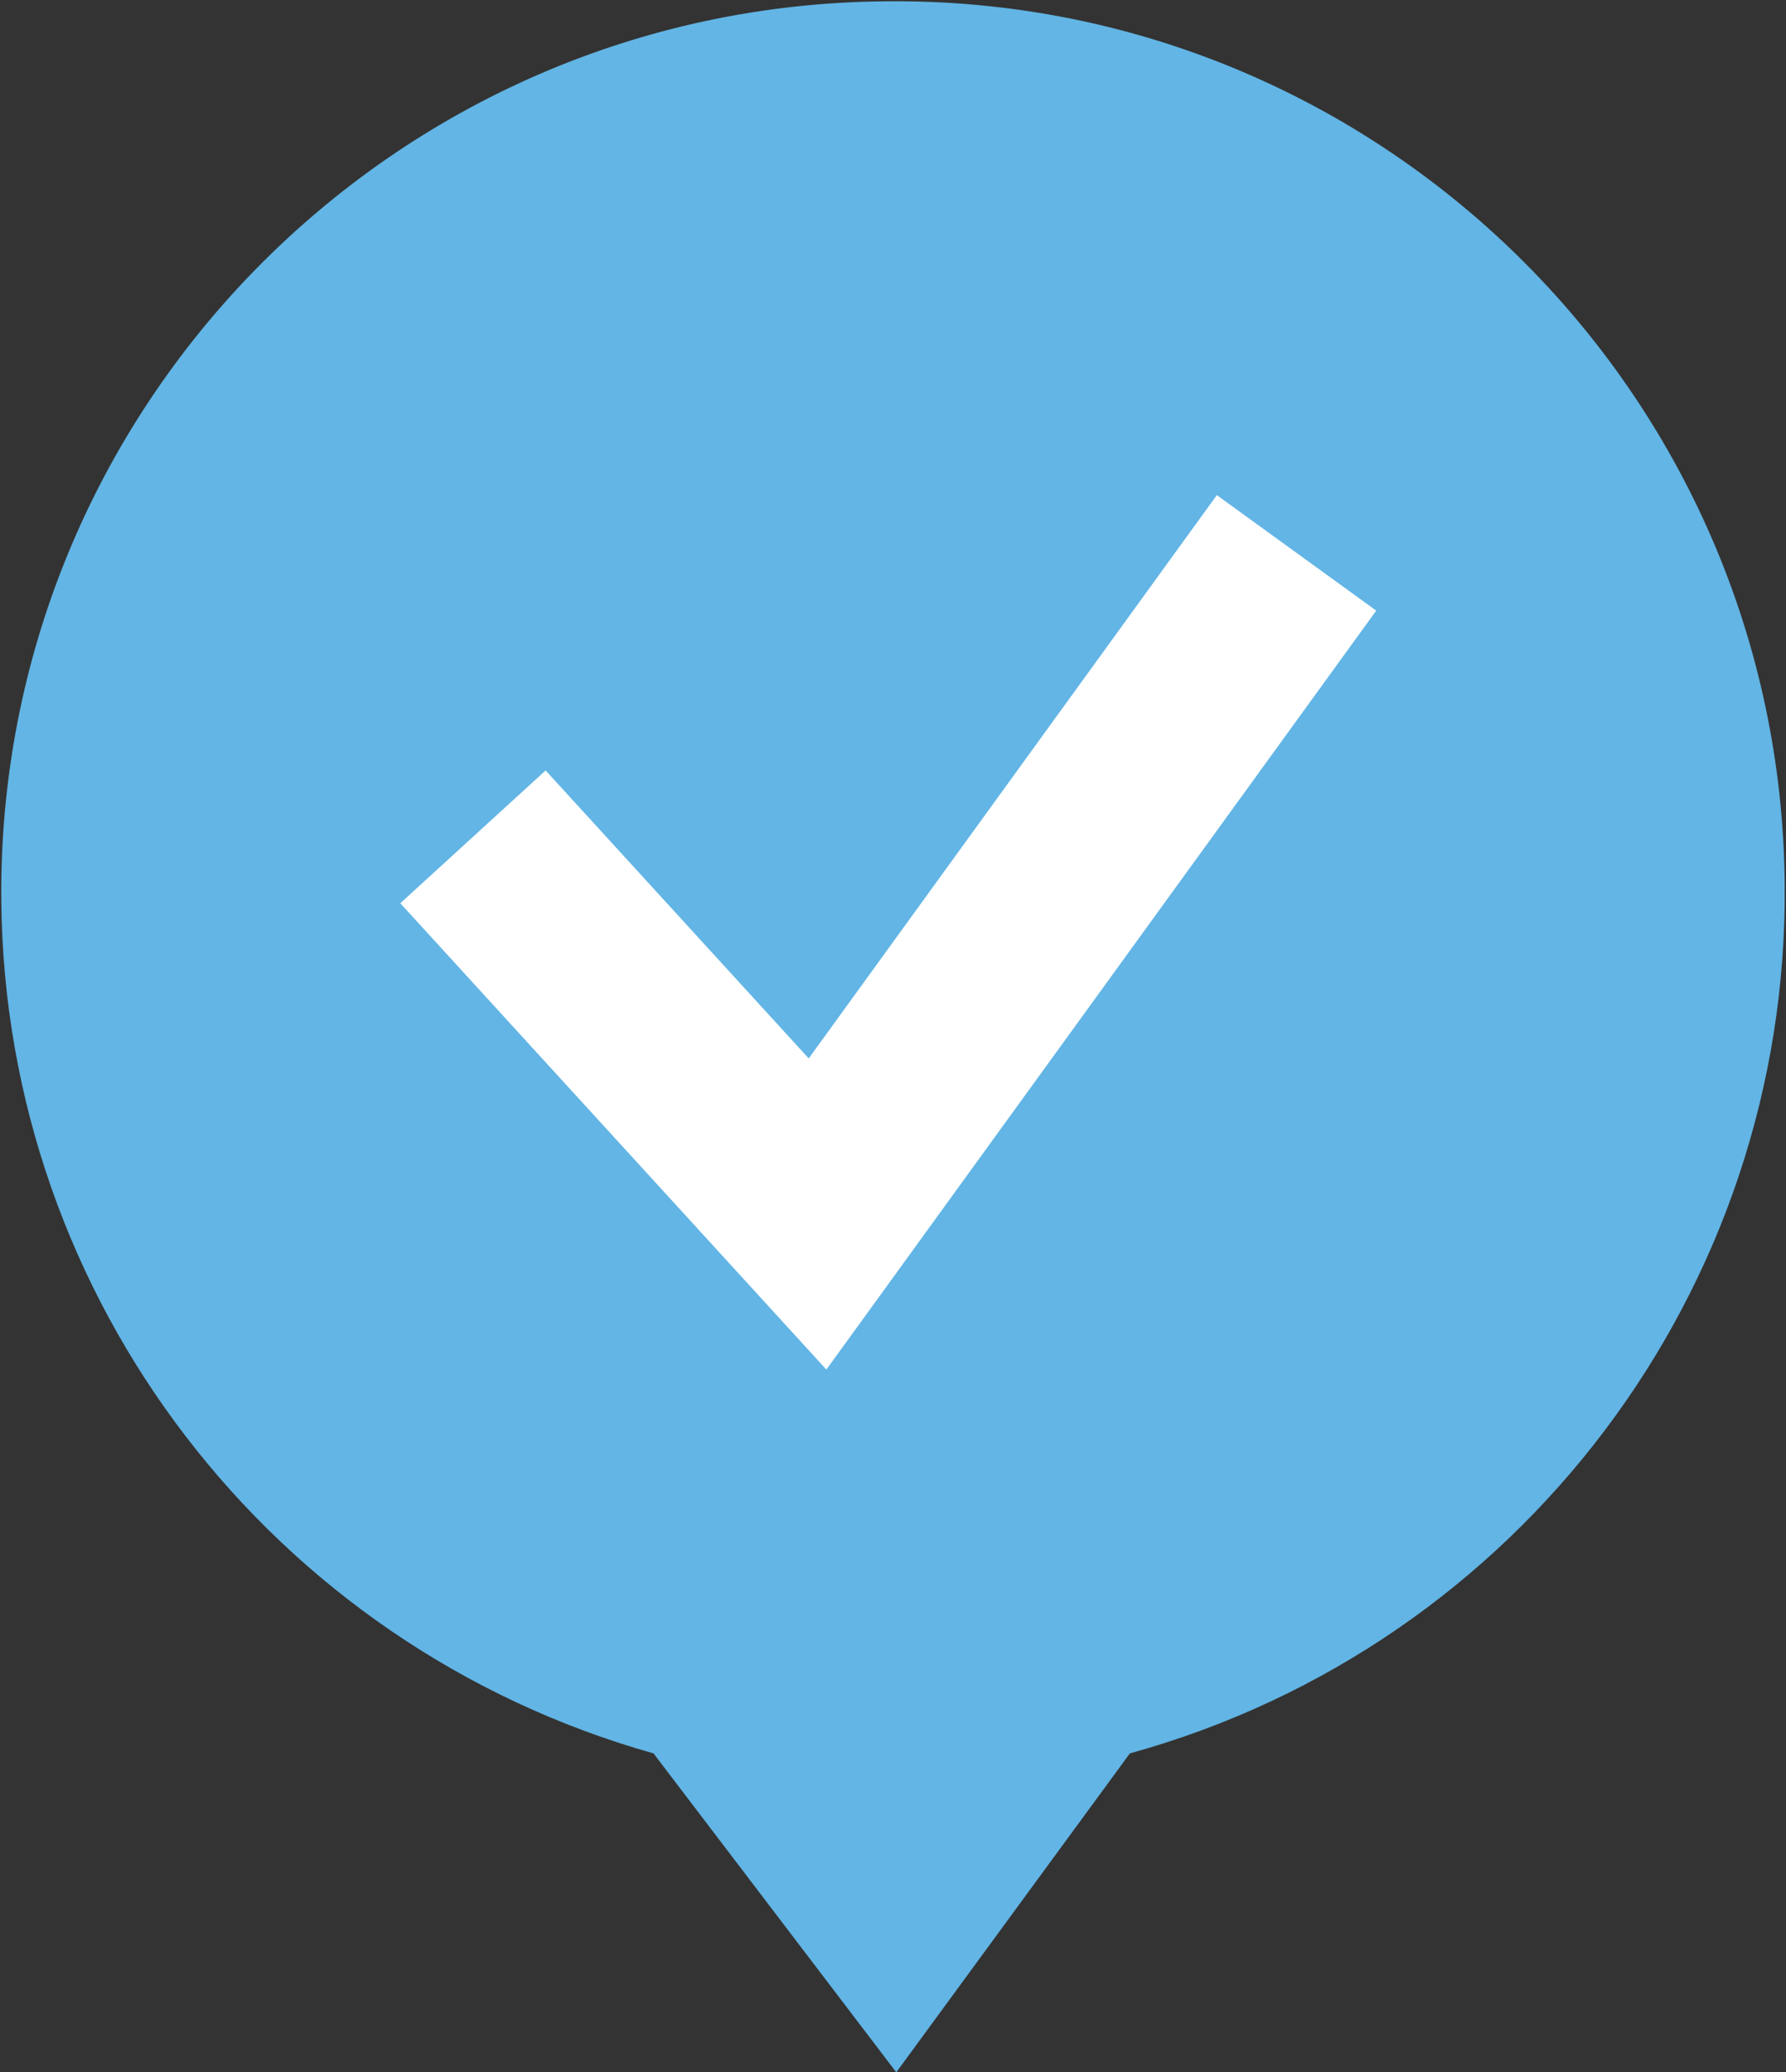 <?xml version="1.0" encoding="utf-8"?>
<!-- Generator: Adobe Illustrator 27.3.1, SVG Export Plug-In . SVG Version: 6.00 Build 0)  -->
<svg version="1.1" id="Laag_1" xmlns="http://www.w3.org/2000/svg" xmlns:xlink="http://www.w3.org/1999/xlink" x="0px" y="0px"
	 viewBox="0 0 136.1 157.9" style="enable-background:new 0 0 136.1 157.9;" xml:space="preserve">
<rect x="0" y="0" width="136.1" height="157.9" fill="#333333" stroke="none"/>
<style type="text/css">
	.st0{fill:#62B5E5;}
	.st1{fill:none;stroke:#FFFFFF;stroke-width:15;stroke-linecap:square;stroke-miterlimit:10;}
</style>
<g>
	<path class="st0" d="M67.5,0.1C29.9,0.4-0.3,31.2,0.1,68.7c0.3,30.3,20.6,56.7,49.7,64.9l18.5,24.3l17.8-24.3
		c29.7-8.2,50.2-35.4,49.9-66.2C135.7,29.9,105-0.3,67.5,0.1z"/>
</g>
<polyline class="st1" points="41.1,69.3 62.3,92.5 94.4,48.2 "/>
</svg>
